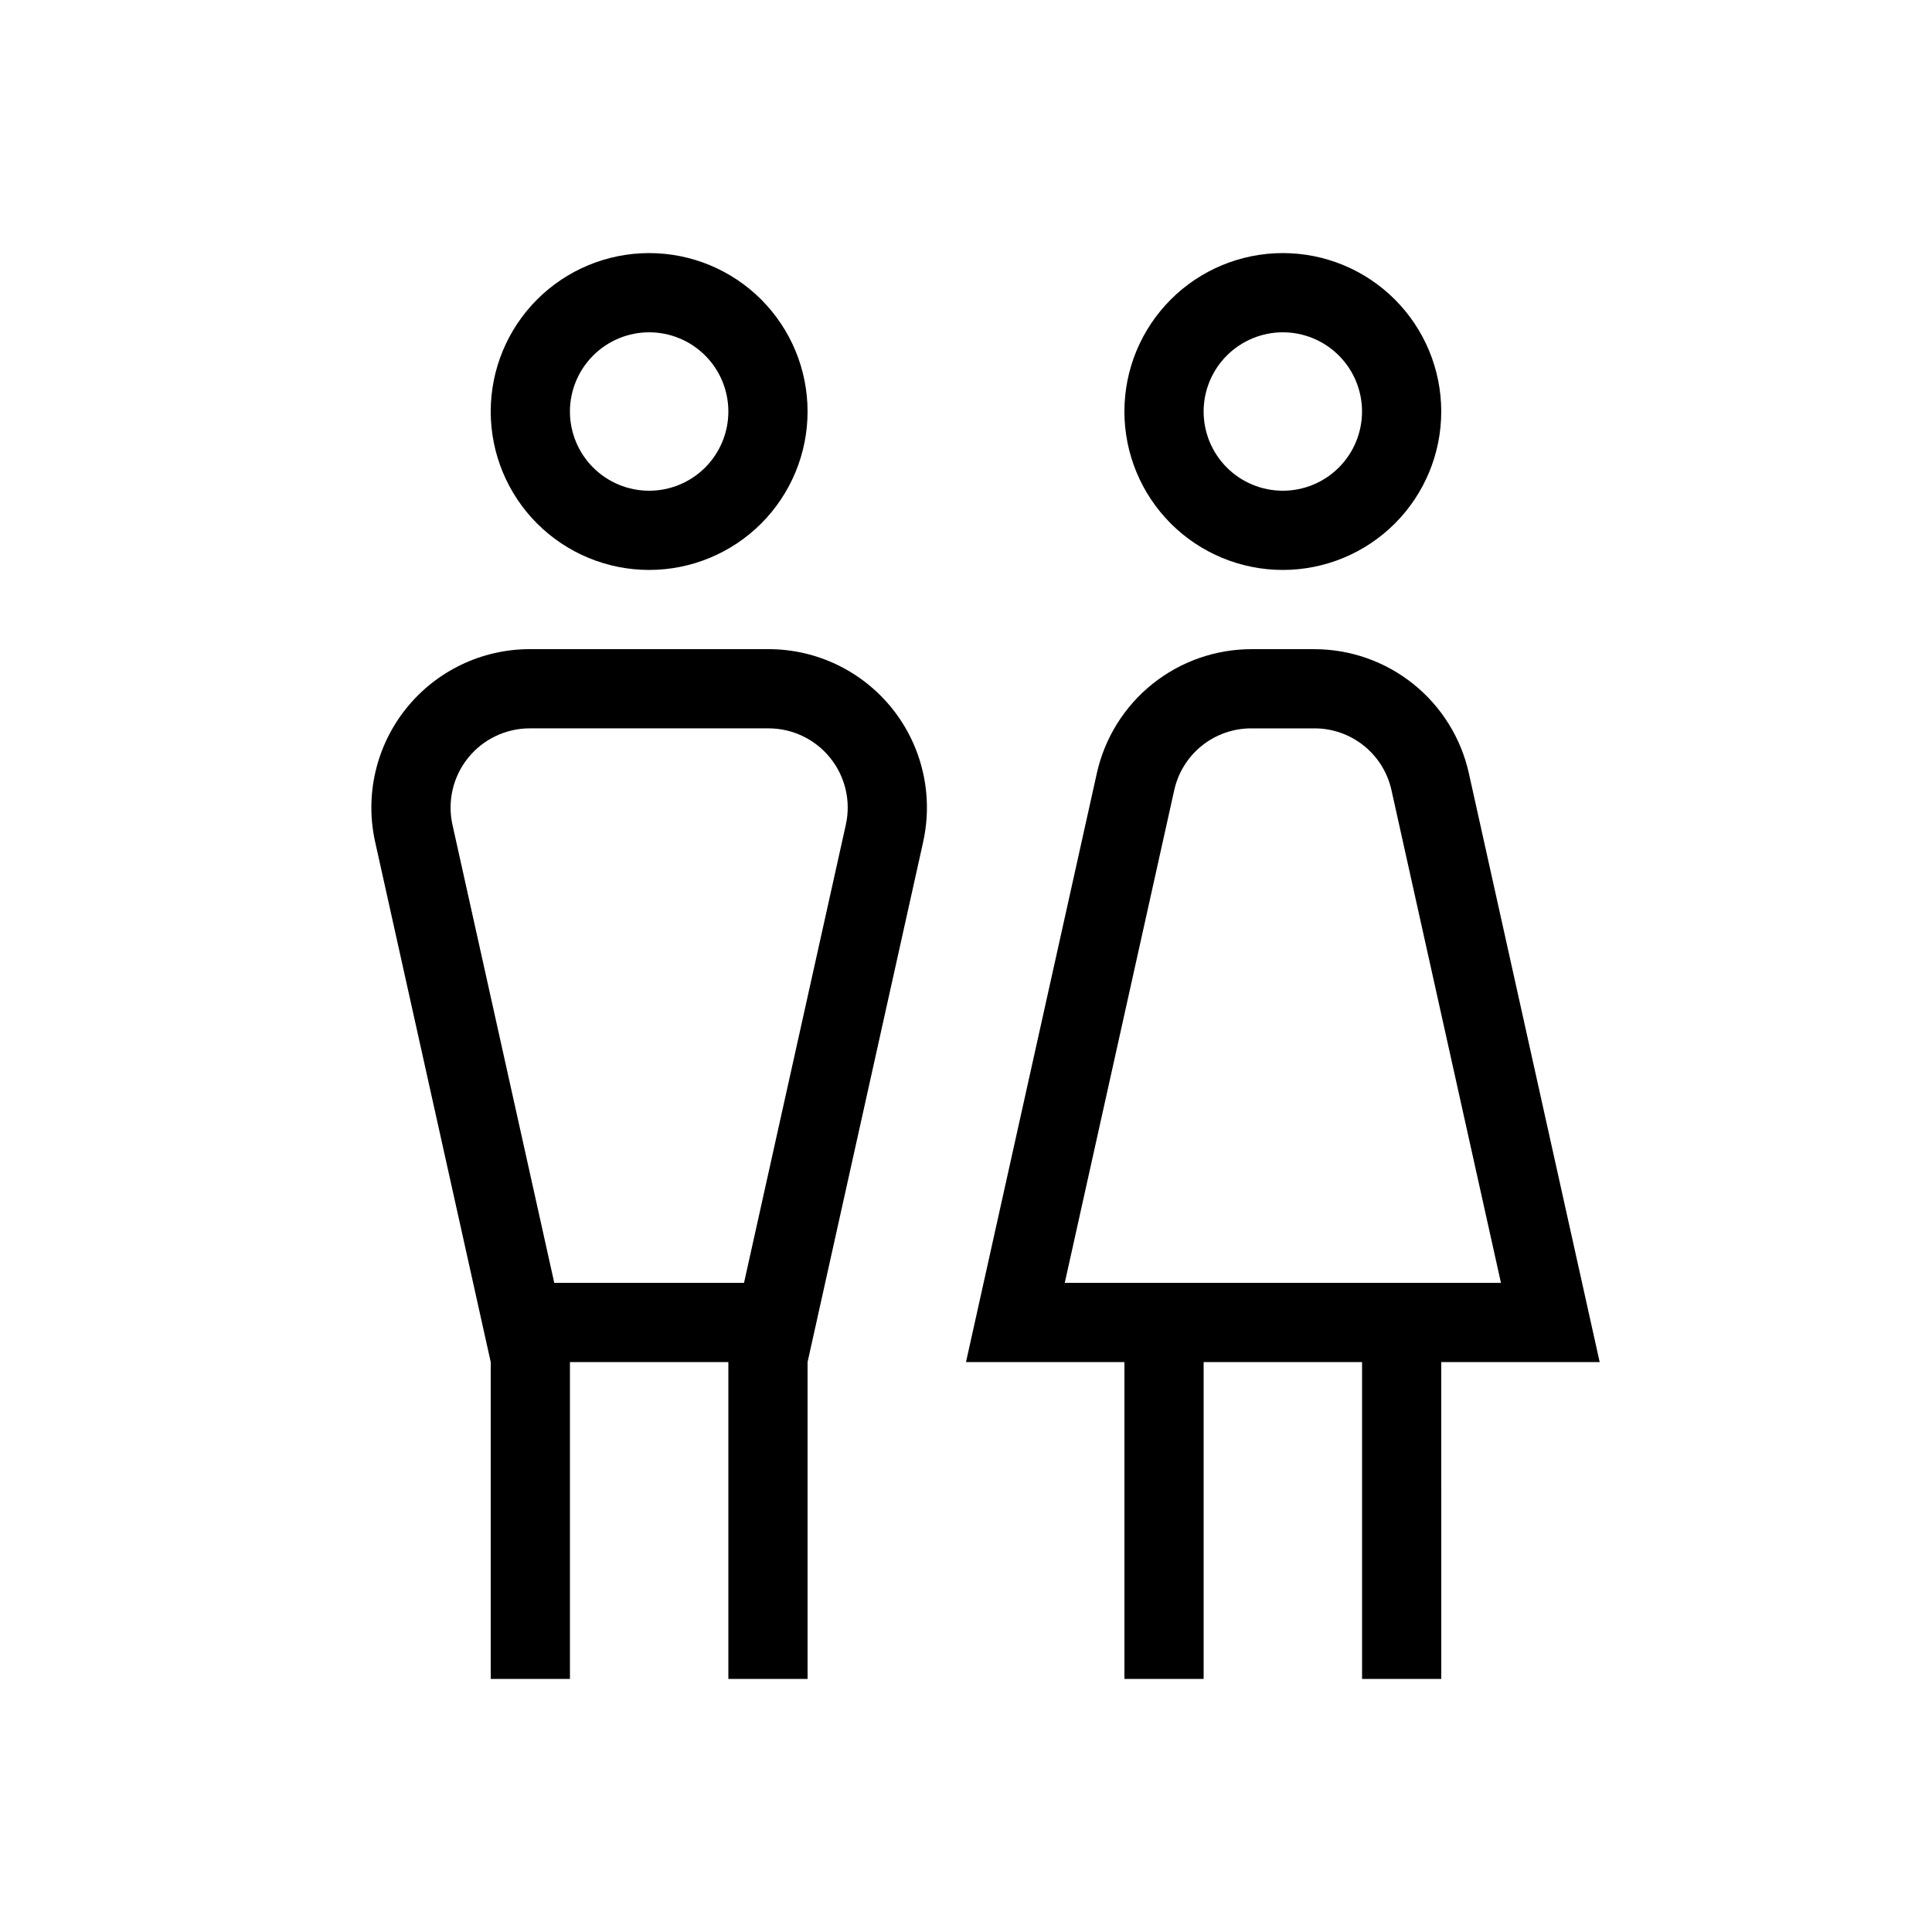 <?xml version="1.0" encoding="UTF-8"?>
<!-- Uploaded to: SVG Repo, www.svgrepo.com, Generator: SVG Repo Mixer Tools -->
<svg fill="#000000" width="800px" height="800px" version="1.1" viewBox="144 144 512 512" xmlns="http://www.w3.org/2000/svg">
 <g>
  <path d="m316.03 295.04c11.133 0 21.812-4.426 29.688-12.297 7.871-7.875 12.297-18.555 12.297-29.688 0-11.137-4.426-21.812-12.297-29.688-7.875-7.875-18.555-12.297-29.688-12.297-11.137 0-21.816 4.422-29.688 12.297-7.875 7.875-12.297 18.551-12.297 29.688 0 11.133 4.422 21.812 12.297 29.688 7.871 7.871 18.551 12.297 29.688 12.297zm0-62.977c5.566 0 10.906 2.211 14.844 6.148s6.148 9.277 6.148 14.844c0 5.566-2.211 10.906-6.148 14.844s-9.277 6.148-14.844 6.148c-5.57 0-10.906-2.211-14.844-6.148s-6.148-9.277-6.148-14.844c0.004-5.566 2.219-10.902 6.156-14.836 3.934-3.938 9.27-6.148 14.836-6.156z"/>
  <path d="m483.96 295.04c11.137 0 21.816-4.426 29.688-12.297 7.875-7.875 12.297-18.555 12.297-29.688 0-11.137-4.422-21.812-12.297-29.688-7.871-7.875-18.551-12.297-29.688-12.297-11.133 0-21.812 4.422-29.684 12.297-7.875 7.875-12.297 18.551-12.297 29.688 0 11.133 4.422 21.812 12.297 29.688 7.871 7.871 18.551 12.297 29.684 12.297zm0-62.977c5.57 0 10.91 2.211 14.844 6.148 3.938 3.938 6.148 9.277 6.148 14.844 0 5.566-2.211 10.906-6.148 14.844-3.934 3.938-9.273 6.148-14.844 6.148-5.566 0-10.906-2.211-14.84-6.148-3.938-3.938-6.148-9.277-6.148-14.844 0.004-5.566 2.219-10.902 6.152-14.836 3.938-3.938 9.273-6.148 14.836-6.156z"/>
  <path d="m533.26 348.91c-2.074-9.324-7.262-17.664-14.715-23.641-7.449-5.977-16.719-9.234-26.27-9.234h-16.613c-9.551 0-18.816 3.258-26.27 9.234-7.449 5.977-12.641 14.316-14.715 23.641l-34.676 156.05h41.984v83.969h20.992v-83.969h41.984v83.969h20.992l-0.004-83.969h41.984zm-107.09 135.06 29-130.51v0.004c1.016-4.672 3.606-8.855 7.336-11.848 3.731-2.992 8.375-4.613 13.156-4.59h16.613c4.781-0.023 9.426 1.598 13.156 4.59 3.731 2.992 6.32 7.176 7.336 11.848l29 130.5z"/>
  <path d="m347.66 316.03h-63.262c-12.734 0-24.777 5.777-32.746 15.711-7.969 9.934-11 22.949-8.234 35.379l30.629 137.84v83.969h20.992v-83.969h41.984v83.969h20.992v-83.969l30.633-137.84h-0.004c2.762-12.43-0.266-25.445-8.234-35.379-7.969-9.934-20.016-15.711-32.75-15.711zm-6.488 167.94-50.285-0.004-26.98-121.4c-1.379-6.215 0.133-12.723 4.117-17.688 3.984-4.969 10.008-7.856 16.375-7.856h63.262c6.367 0 12.391 2.891 16.375 7.856s5.5 11.473 4.117 17.688z"/>
 </g>
</svg>